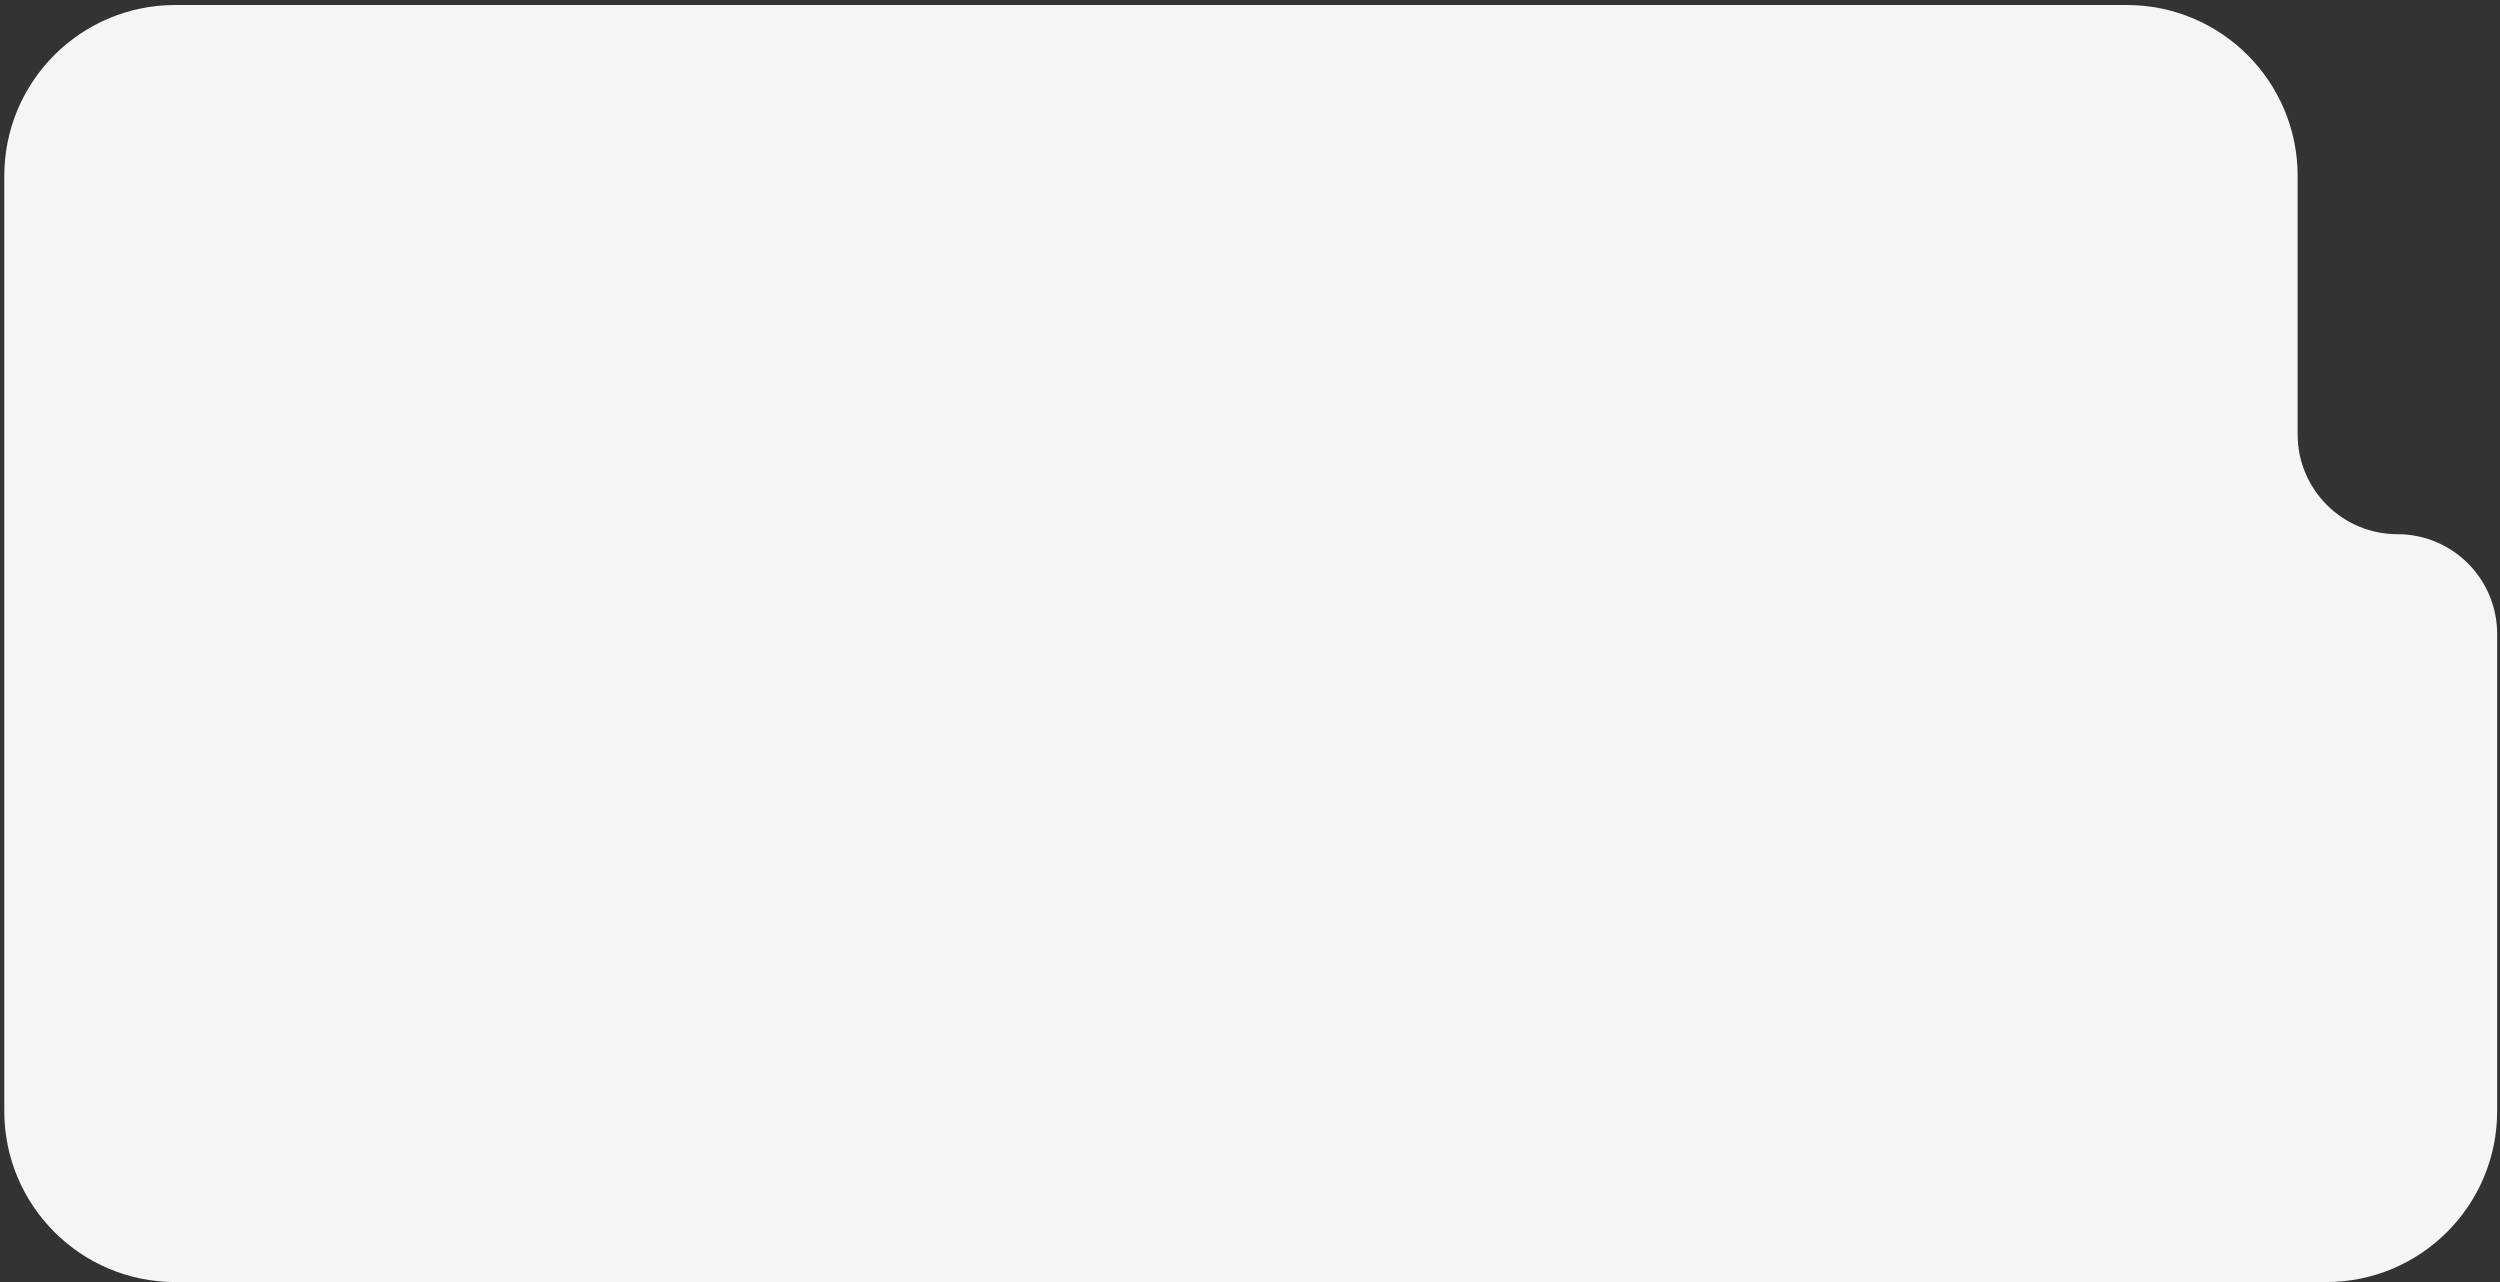 <?xml version="1.0" encoding="UTF-8"?> <svg xmlns="http://www.w3.org/2000/svg" width="351" height="180" viewBox="0 0 351 180" fill="none"><rect x="0" y="0" width="351" height="180" fill="#333333" stroke="none"/><path d="M322.589 60.994C322.589 68.729 328.859 75 336.595 75C344.33 75 350.601 81.271 350.601 89.006V156C350.601 169.255 339.855 180 326.601 180H24.601C11.346 180 0.601 169.255 0.601 156V24.702C0.601 11.447 11.346 0.702 24.601 0.702H298.589C311.844 0.702 322.589 11.447 322.589 24.702V60.994Z" fill="#F5F5F5"></path></svg> 